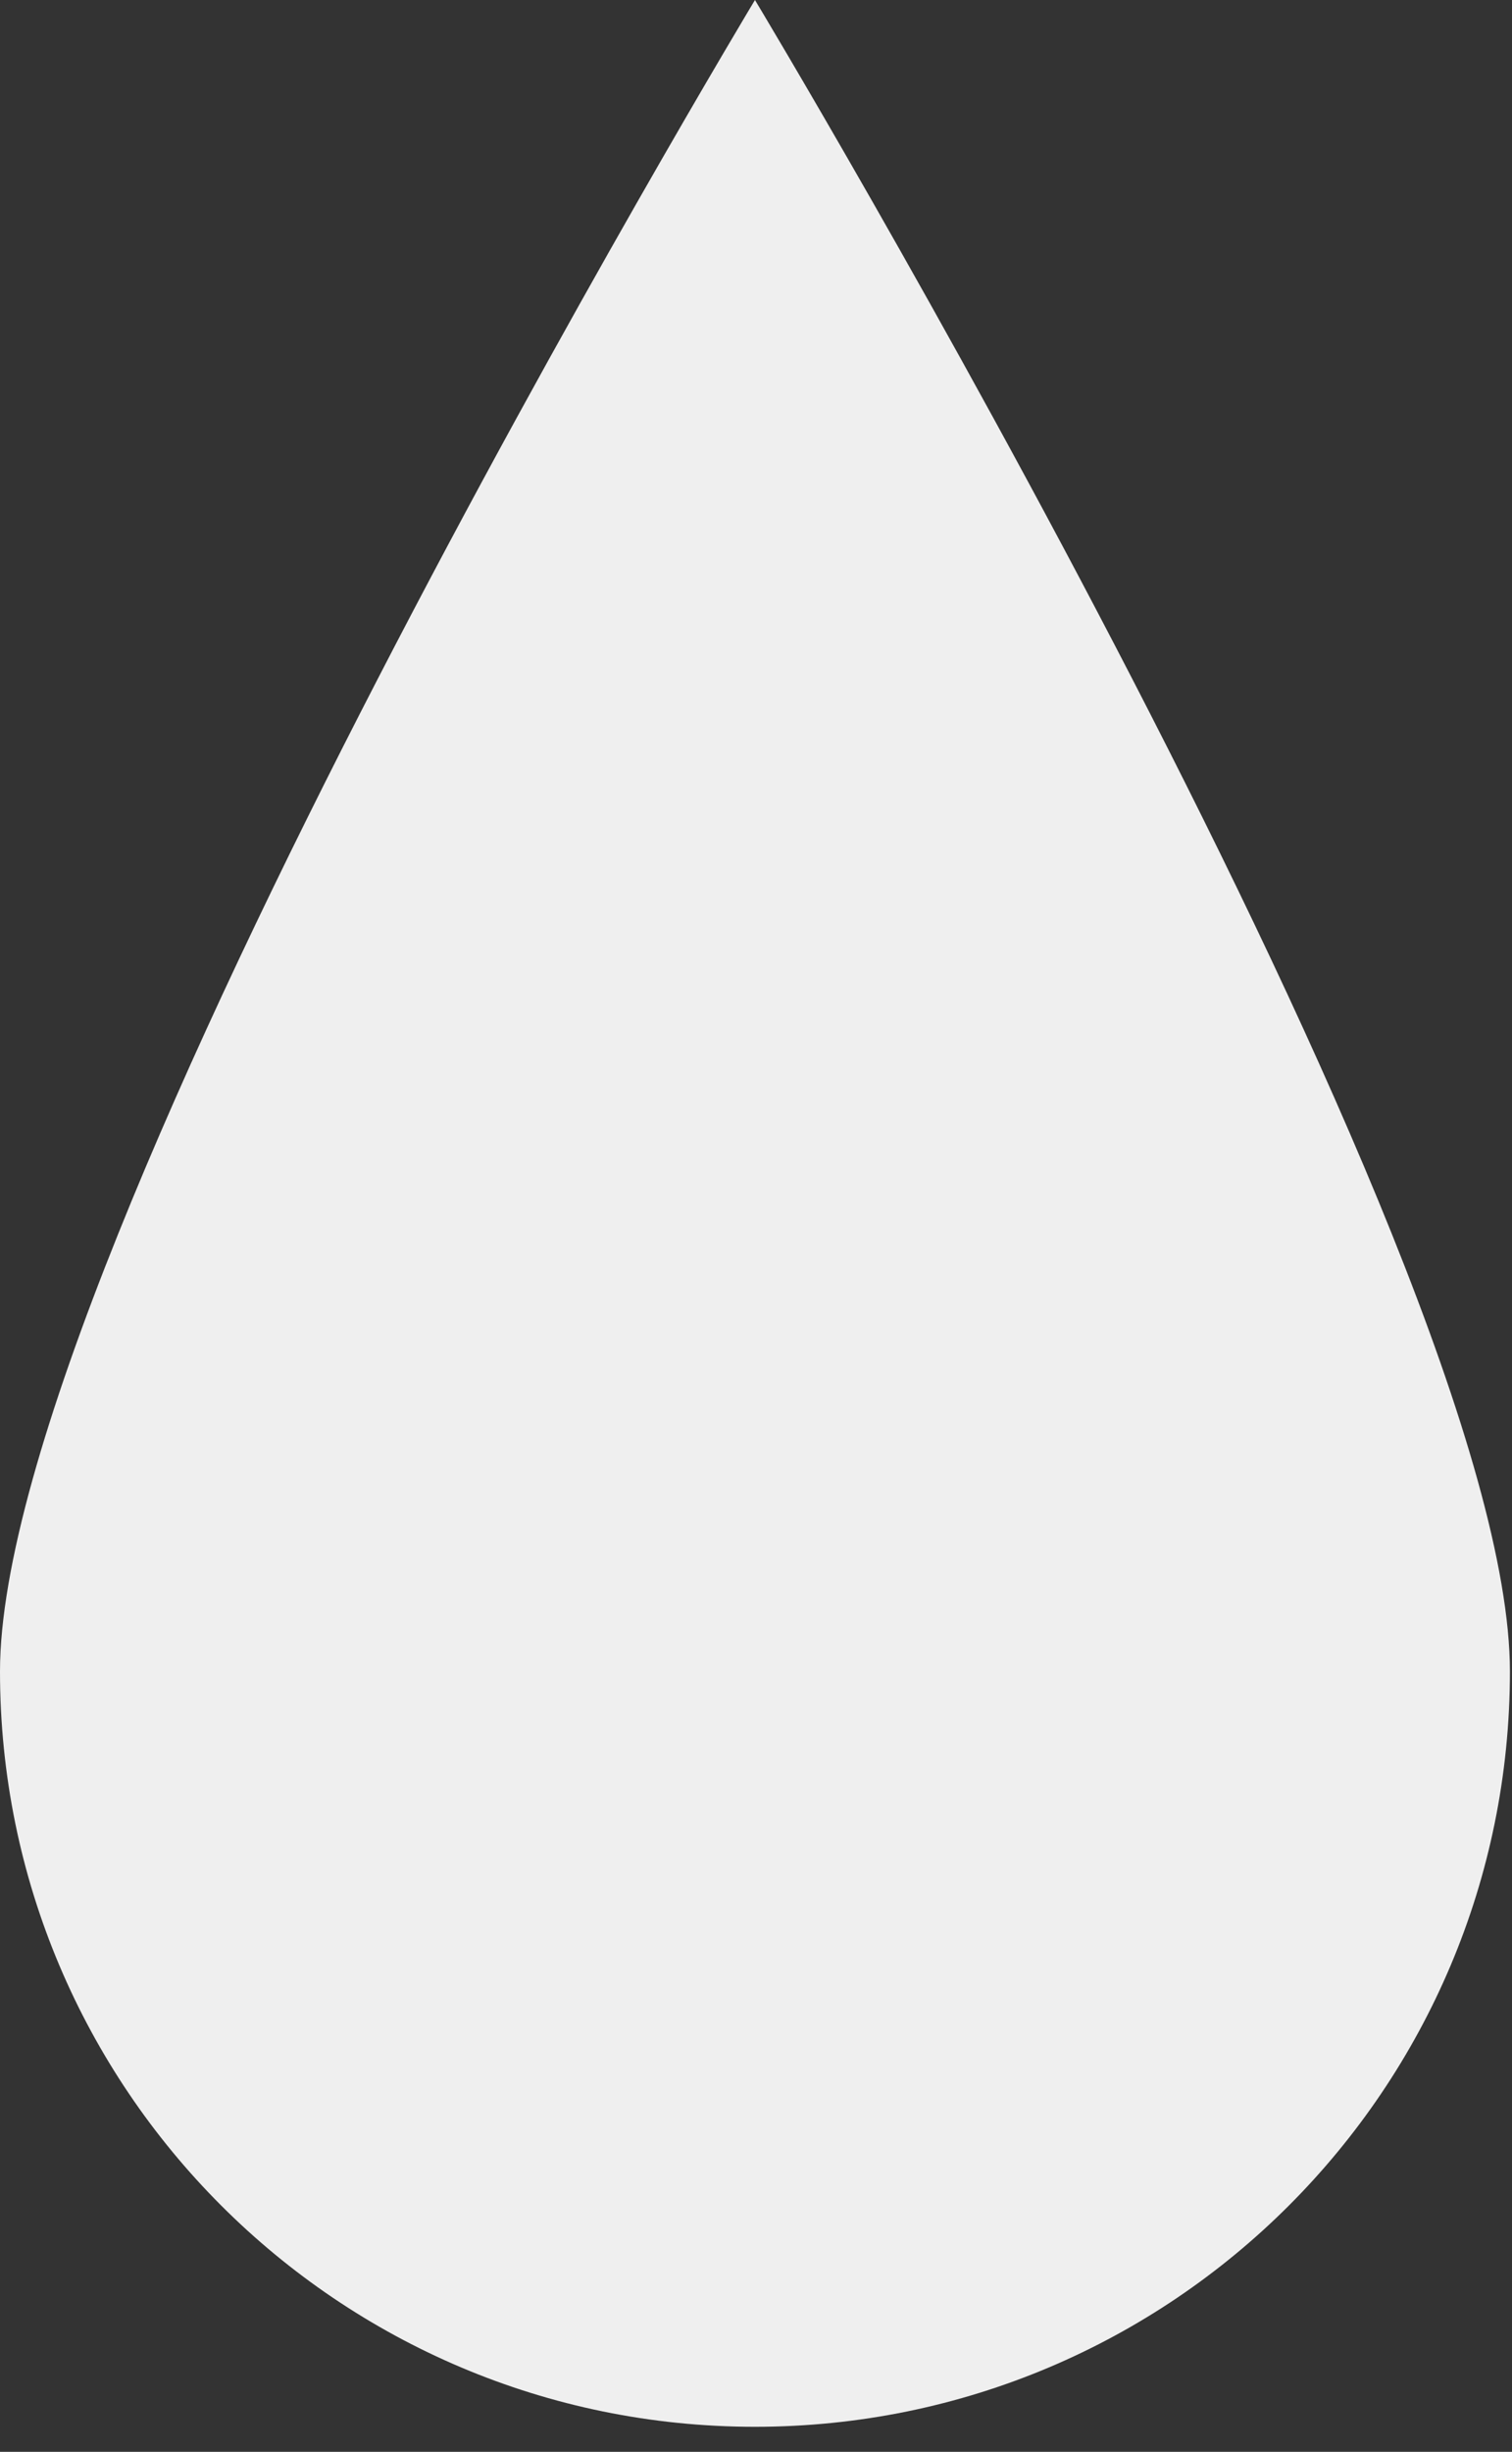 <svg width="29" height="47" viewBox="0 0 29 47" fill="none" xmlns="http://www.w3.org/2000/svg">
<rect x="0" y="0" width="29" height="47" fill="#333333" stroke="none"/>
<path d="M28.96 32.04C28.96 40.04 22.48 46.52 14.48 46.52C6.48 46.52 0 40.03 0 32.04C0 24.05 14.48 0 14.48 0C14.48 0 28.96 24.04 28.96 32.04Z" fill="#EFEFEF"/>
</svg>
